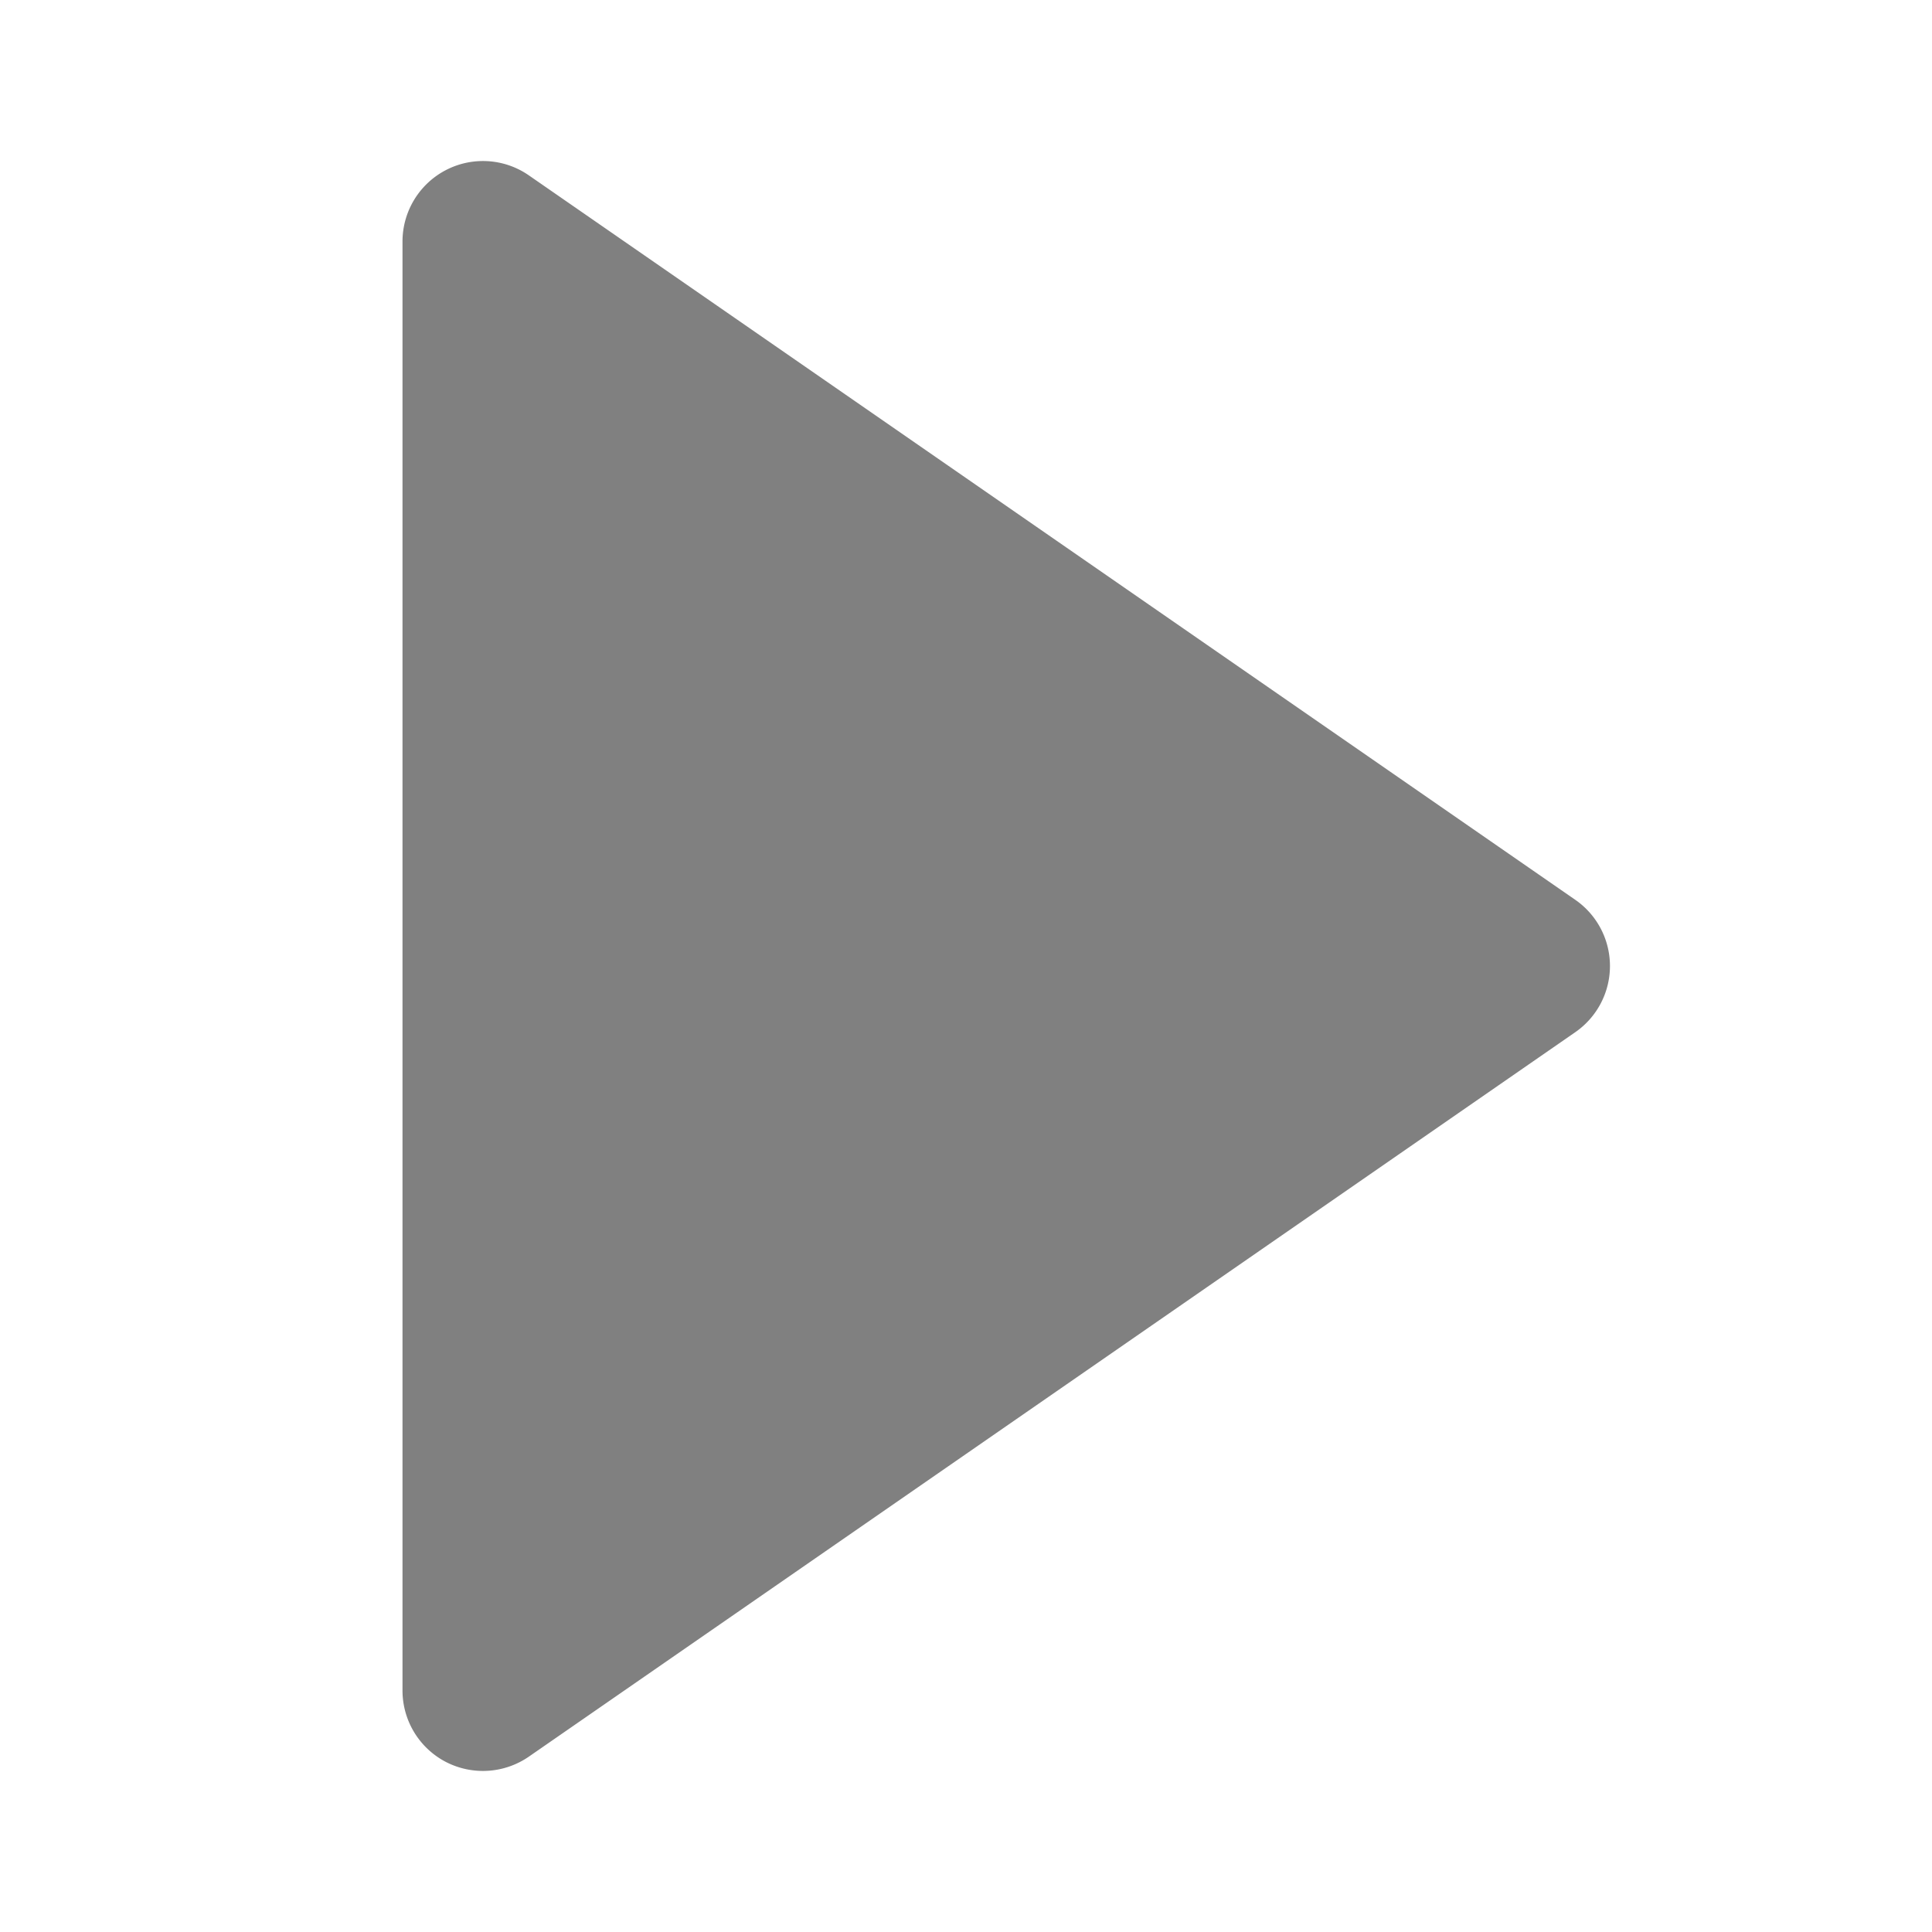 <svg xmlns="http://www.w3.org/2000/svg" width="25px" height="25px" viewBox="0 0 24 24"><path fill="gray" d="M5.536 21.886a1.004 1.004 0 0 0 1.033-.064l13-9a1 1 0 0 0 0-1.644l-13-9A1 1 0 0 0 5 3v18a1 1 0 0 0 .536.886"/></svg>